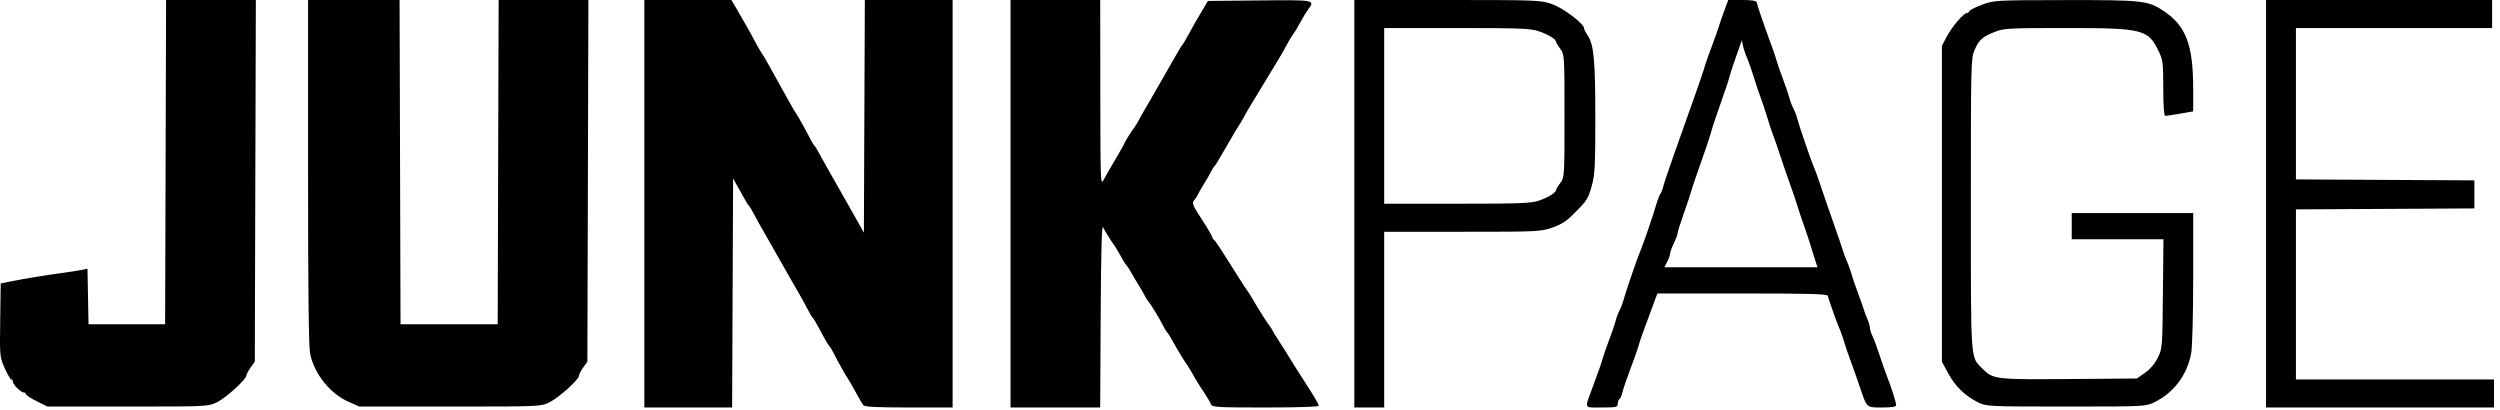 <svg width="134" height="22" viewBox="0 0 134 22" fill="none" xmlns="http://www.w3.org/2000/svg">
<path fill-rule="evenodd" clip-rule="evenodd" d="M8.876 8.691L8.851 17.382H6.798H4.745L4.717 15.894L4.689 14.406L4.317 14.477C4.111 14.517 3.673 14.585 3.343 14.63C2.47 14.747 1.328 14.934 0.639 15.072L0.038 15.192L0.011 17.161C-0.016 19.109 -0.013 19.136 0.253 19.734C0.401 20.066 0.56 20.338 0.606 20.338C0.652 20.338 0.69 20.394 0.691 20.463C0.693 20.616 1.125 21.039 1.279 21.039C1.34 21.039 1.39 21.079 1.39 21.128C1.39 21.176 1.649 21.345 1.966 21.503L2.542 21.791H6.848C11.145 21.791 11.155 21.79 11.634 21.558C12.113 21.327 13.207 20.33 13.207 20.126C13.207 20.067 13.308 19.876 13.432 19.702L13.658 19.386L13.685 9.693L13.713 0H11.307H8.902L8.876 8.691ZM16.512 9.212C16.512 15.561 16.546 18.59 16.622 18.955C16.853 20.062 17.702 21.112 18.723 21.555L19.265 21.791H24.122C28.963 21.791 28.981 21.79 29.447 21.564C29.945 21.323 31.032 20.346 31.032 20.141C31.032 20.073 31.133 19.876 31.257 19.702L31.483 19.386L31.511 9.693L31.538 0H29.133H26.727L26.701 8.691L26.676 17.382H24.072H21.468L21.443 8.691L21.417 0H18.964H16.512V9.212ZM34.537 10.92V21.841H36.89H39.242L39.268 15.704L39.294 9.568L39.544 10.007C39.682 10.248 39.858 10.564 39.935 10.708C40.013 10.852 40.103 10.993 40.138 11.021C40.171 11.048 40.256 11.183 40.326 11.321C40.453 11.571 40.75 12.099 41.489 13.39C41.951 14.197 42.227 14.682 42.421 15.028C42.498 15.166 42.667 15.459 42.796 15.679C42.925 15.9 43.136 16.283 43.265 16.531C43.394 16.779 43.527 17.004 43.561 17.032C43.616 17.076 43.792 17.384 44.241 18.222C44.319 18.366 44.41 18.507 44.444 18.535C44.477 18.562 44.563 18.697 44.633 18.835C44.923 19.401 45.343 20.156 45.431 20.268C45.482 20.334 45.67 20.658 45.848 20.989C46.027 21.32 46.219 21.646 46.276 21.715C46.352 21.809 46.968 21.841 48.719 21.841H51.06V10.92V0H48.708H46.355L46.33 6.237L46.304 12.473L46.103 12.106C45.993 11.904 45.475 10.99 44.952 10.075C44.429 9.159 43.937 8.288 43.86 8.138C43.782 7.987 43.691 7.842 43.657 7.815C43.623 7.787 43.538 7.652 43.468 7.514C43.178 6.948 42.758 6.193 42.671 6.081C42.619 6.015 42.442 5.713 42.277 5.41C42.112 5.107 41.874 4.679 41.747 4.458C41.621 4.238 41.383 3.81 41.218 3.507C41.053 3.203 40.866 2.888 40.803 2.805C40.739 2.723 40.584 2.452 40.457 2.204C40.33 1.956 40.119 1.573 39.988 1.353C39.856 1.132 39.714 0.884 39.671 0.801C39.629 0.718 39.506 0.504 39.397 0.325L39.201 0H36.869H34.537V10.92ZM54.165 10.92V21.841H56.567H58.97L58.996 16.906C59.013 13.692 59.055 12.042 59.117 12.173C59.203 12.354 59.553 12.913 59.746 13.18C59.788 13.238 59.872 13.373 59.932 13.48C59.993 13.588 60.105 13.788 60.183 13.926C60.26 14.064 60.351 14.199 60.385 14.226C60.418 14.254 60.521 14.412 60.613 14.577C60.704 14.742 60.892 15.058 61.029 15.278C61.167 15.499 61.31 15.747 61.347 15.829C61.385 15.912 61.452 16.025 61.497 16.08C61.681 16.306 62.091 16.97 62.291 17.363C62.408 17.594 62.535 17.806 62.573 17.833C62.611 17.861 62.751 18.085 62.885 18.333C63.111 18.751 63.474 19.346 63.652 19.591C63.694 19.649 63.785 19.796 63.854 19.917C63.922 20.038 64.035 20.237 64.104 20.358C64.173 20.48 64.367 20.784 64.536 21.035C64.704 21.285 64.872 21.569 64.908 21.665C64.969 21.827 65.202 21.841 67.831 21.841C69.686 21.841 70.688 21.805 70.688 21.739C70.688 21.684 70.434 21.244 70.124 20.763C69.46 19.732 69.111 19.179 68.836 18.723C68.725 18.541 68.557 18.277 68.461 18.137C68.365 17.998 68.255 17.816 68.216 17.733C68.177 17.65 68.108 17.538 68.063 17.483C67.926 17.314 67.522 16.683 67.223 16.168C67.067 15.899 66.901 15.634 66.855 15.579C66.81 15.524 66.603 15.208 66.395 14.878C65.374 13.25 65.125 12.871 65.056 12.841C65.014 12.822 64.98 12.765 64.98 12.714C64.98 12.663 64.728 12.235 64.421 11.763C63.923 11 63.877 10.886 64.005 10.737C64.084 10.645 64.177 10.502 64.212 10.419C64.246 10.337 64.388 10.089 64.527 9.868C64.665 9.648 64.834 9.355 64.902 9.217C64.971 9.079 65.055 8.944 65.089 8.917C65.124 8.889 65.238 8.714 65.342 8.528C65.446 8.342 65.578 8.116 65.635 8.027C65.692 7.938 65.839 7.684 65.963 7.464C66.087 7.243 66.276 6.928 66.383 6.763C66.491 6.597 66.624 6.372 66.679 6.262C66.734 6.151 66.882 5.895 67.006 5.693C67.131 5.49 67.481 4.912 67.784 4.408C68.087 3.904 68.437 3.326 68.561 3.124C68.685 2.921 68.882 2.575 68.998 2.354C69.114 2.134 69.265 1.886 69.333 1.803C69.401 1.721 69.564 1.45 69.695 1.202C69.827 0.954 70.014 0.644 70.111 0.512C70.496 -0.008 70.51 -0.005 67.517 0.023L64.746 0.05L64.566 0.351C64.143 1.054 63.955 1.381 63.702 1.853C63.555 2.129 63.407 2.377 63.374 2.404C63.341 2.432 63.114 2.81 62.87 3.244C62.626 3.679 62.304 4.242 62.153 4.497C62.003 4.751 61.779 5.14 61.656 5.36C61.533 5.58 61.376 5.851 61.307 5.961C61.239 6.071 61.125 6.274 61.054 6.412C60.984 6.55 60.891 6.707 60.849 6.763C60.686 6.973 60.273 7.625 60.273 7.671C60.273 7.697 60.059 8.079 59.798 8.52C59.536 8.961 59.245 9.467 59.152 9.645C58.989 9.954 58.981 9.739 58.977 4.984L58.972 0H56.568H54.165V10.92ZM72.591 10.92V21.841H73.392H74.193V17.132V12.423H78.367C82.381 12.423 82.566 12.415 83.182 12.207C83.667 12.043 83.949 11.864 84.341 11.473C85.075 10.741 85.123 10.666 85.326 9.931C85.485 9.361 85.509 8.869 85.509 6.306C85.509 3.219 85.43 2.373 85.093 1.888C84.992 1.742 84.908 1.576 84.908 1.52C84.908 1.271 83.77 0.415 83.166 0.211C82.563 0.008 82.362 0 77.566 0H72.591V10.92ZM92.439 0.526C92.333 0.815 92.188 1.232 92.119 1.453C92.05 1.673 91.915 2.056 91.819 2.304C91.592 2.893 91.421 3.384 91.314 3.757C91.266 3.922 91.041 4.576 90.814 5.21C90.587 5.843 90.339 6.542 90.263 6.763C90.186 6.983 89.915 7.749 89.661 8.466C89.406 9.182 89.173 9.881 89.143 10.019C89.112 10.156 89.047 10.32 88.998 10.383C88.949 10.445 88.846 10.716 88.769 10.984C88.606 11.554 88.046 13.185 87.913 13.475C87.784 13.759 87.112 15.72 87.02 16.082C86.977 16.249 86.883 16.496 86.811 16.631C86.739 16.766 86.645 17.013 86.603 17.18C86.561 17.346 86.408 17.798 86.262 18.184C86.117 18.57 85.959 19.02 85.912 19.186C85.824 19.497 85.729 19.771 85.353 20.789C84.924 21.947 84.874 21.841 85.853 21.841C86.636 21.841 86.711 21.823 86.711 21.646C86.711 21.539 86.752 21.426 86.803 21.395C86.854 21.363 86.927 21.194 86.966 21.019C87.004 20.844 87.192 20.292 87.382 19.793C87.572 19.294 87.766 18.75 87.812 18.584C87.858 18.419 87.952 18.126 88.021 17.933C88.251 17.295 88.624 16.285 88.732 16.005L88.838 15.729H93.386C96.94 15.729 97.94 15.757 97.965 15.854C97.982 15.923 98.049 16.126 98.112 16.305C98.175 16.484 98.278 16.777 98.341 16.956C98.403 17.136 98.522 17.44 98.604 17.633C98.687 17.826 98.79 18.119 98.834 18.284C98.877 18.449 99.03 18.9 99.173 19.286C99.317 19.672 99.543 20.313 99.677 20.71C100.07 21.881 100.026 21.841 100.885 21.841C101.416 21.841 101.632 21.804 101.633 21.715C101.633 21.569 101.383 20.783 101.131 20.137C101.034 19.89 100.852 19.371 100.727 18.985C100.602 18.6 100.439 18.162 100.365 18.014C100.291 17.865 100.23 17.669 100.23 17.578C100.23 17.487 100.167 17.27 100.09 17.097C100.013 16.923 99.925 16.691 99.896 16.581C99.866 16.471 99.723 16.065 99.577 15.679C99.432 15.293 99.279 14.842 99.237 14.676C99.195 14.51 99.09 14.216 99.004 14.025C98.918 13.832 98.824 13.585 98.795 13.475C98.766 13.365 98.535 12.689 98.282 11.972C98.029 11.256 97.71 10.332 97.574 9.918C97.437 9.505 97.282 9.077 97.23 8.967C97.104 8.7 96.431 6.743 96.333 6.359C96.291 6.193 96.197 5.946 96.124 5.811C96.052 5.676 95.958 5.429 95.916 5.262C95.874 5.096 95.721 4.644 95.575 4.258C95.43 3.872 95.272 3.421 95.226 3.256C95.138 2.946 95.046 2.682 94.666 1.653C94.462 1.099 94.24 0.43 94.16 0.125C94.138 0.039 93.894 0 93.381 0H92.634L92.439 0.526ZM106.24 0.252C105.883 0.384 105.575 0.54 105.556 0.597C105.537 0.654 105.477 0.701 105.422 0.701C105.252 0.701 104.626 1.432 104.35 1.954L104.086 2.455V10.92V19.386L104.429 20.02C104.806 20.715 105.344 21.233 106.038 21.571C106.48 21.786 106.571 21.791 110.745 21.791C114.937 21.791 115.008 21.787 115.459 21.568C116.526 21.05 117.249 20.08 117.453 18.892C117.509 18.565 117.555 16.75 117.555 14.859V11.421H114.3H111.045V12.123V12.824H113.503H115.961L115.932 15.754C115.903 18.652 115.9 18.69 115.652 19.185C115.493 19.502 115.242 19.796 114.968 19.986L114.534 20.288L110.907 20.316C106.942 20.348 106.835 20.335 106.258 19.759C105.609 19.11 105.638 19.526 105.638 10.93C105.638 3.397 105.645 3.116 105.834 2.686C106.081 2.129 106.255 1.972 106.918 1.711C107.416 1.515 107.643 1.503 110.731 1.503C114.874 1.503 115.139 1.569 115.709 2.755C115.93 3.214 115.951 3.379 115.951 4.734C115.952 5.633 115.991 6.212 116.051 6.212C116.105 6.212 116.465 6.157 116.852 6.091L117.555 5.97L117.555 4.763C117.554 2.421 117.173 1.399 116.002 0.609C115.144 0.029 114.889 -0.001 110.709 0.005C106.927 0.01 106.883 0.013 106.24 0.252ZM121.46 10.92V21.841H127.569H133.678V21.089V20.338H128.37H123.062V15.78V11.223L127.844 11.197L132.626 11.171V10.419V9.668L127.844 9.642L123.062 9.616V5.559V1.503H128.32H133.577V0.751V0H127.519H121.46V10.92ZM82.462 1.669C82.974 1.842 83.398 2.096 83.403 2.233C83.405 2.277 83.508 2.45 83.632 2.617C83.855 2.919 83.857 2.958 83.857 6.212C83.857 9.466 83.855 9.504 83.632 9.806C83.508 9.974 83.405 10.146 83.403 10.19C83.398 10.327 82.965 10.592 82.472 10.759C82.068 10.896 81.419 10.92 78.095 10.92H74.193V6.212V1.503H78.081C81.442 1.503 82.035 1.525 82.462 1.669ZM93.642 3.106C93.727 3.299 93.894 3.772 94.011 4.158C94.129 4.543 94.288 5.017 94.364 5.21C94.44 5.403 94.598 5.876 94.715 6.262C94.831 6.647 94.989 7.121 95.065 7.314C95.141 7.506 95.297 7.957 95.412 8.315C95.527 8.674 95.759 9.35 95.928 9.818C96.097 10.287 96.273 10.805 96.32 10.97C96.366 11.136 96.523 11.609 96.669 12.022C96.814 12.436 96.973 12.909 97.022 13.074C97.071 13.24 97.18 13.589 97.264 13.851L97.417 14.327H93.313H89.209L89.362 14.031C89.446 13.868 89.515 13.674 89.515 13.599C89.515 13.524 89.605 13.276 89.715 13.048C89.825 12.82 89.917 12.575 89.918 12.503C89.92 12.431 90.058 11.99 90.224 11.521C90.391 11.053 90.565 10.535 90.611 10.369C90.658 10.204 90.774 9.843 90.87 9.568C90.966 9.292 91.1 8.909 91.167 8.716C91.235 8.523 91.368 8.14 91.464 7.865C91.561 7.589 91.675 7.228 91.72 7.063C91.764 6.898 91.856 6.605 91.925 6.412C91.993 6.219 92.125 5.836 92.219 5.56C92.312 5.285 92.445 4.902 92.513 4.709C92.581 4.516 92.673 4.223 92.718 4.058C92.791 3.786 92.954 3.302 93.257 2.457L93.363 2.159L93.425 2.457C93.459 2.621 93.556 2.913 93.642 3.106Z" fill="black"/>
</svg>

